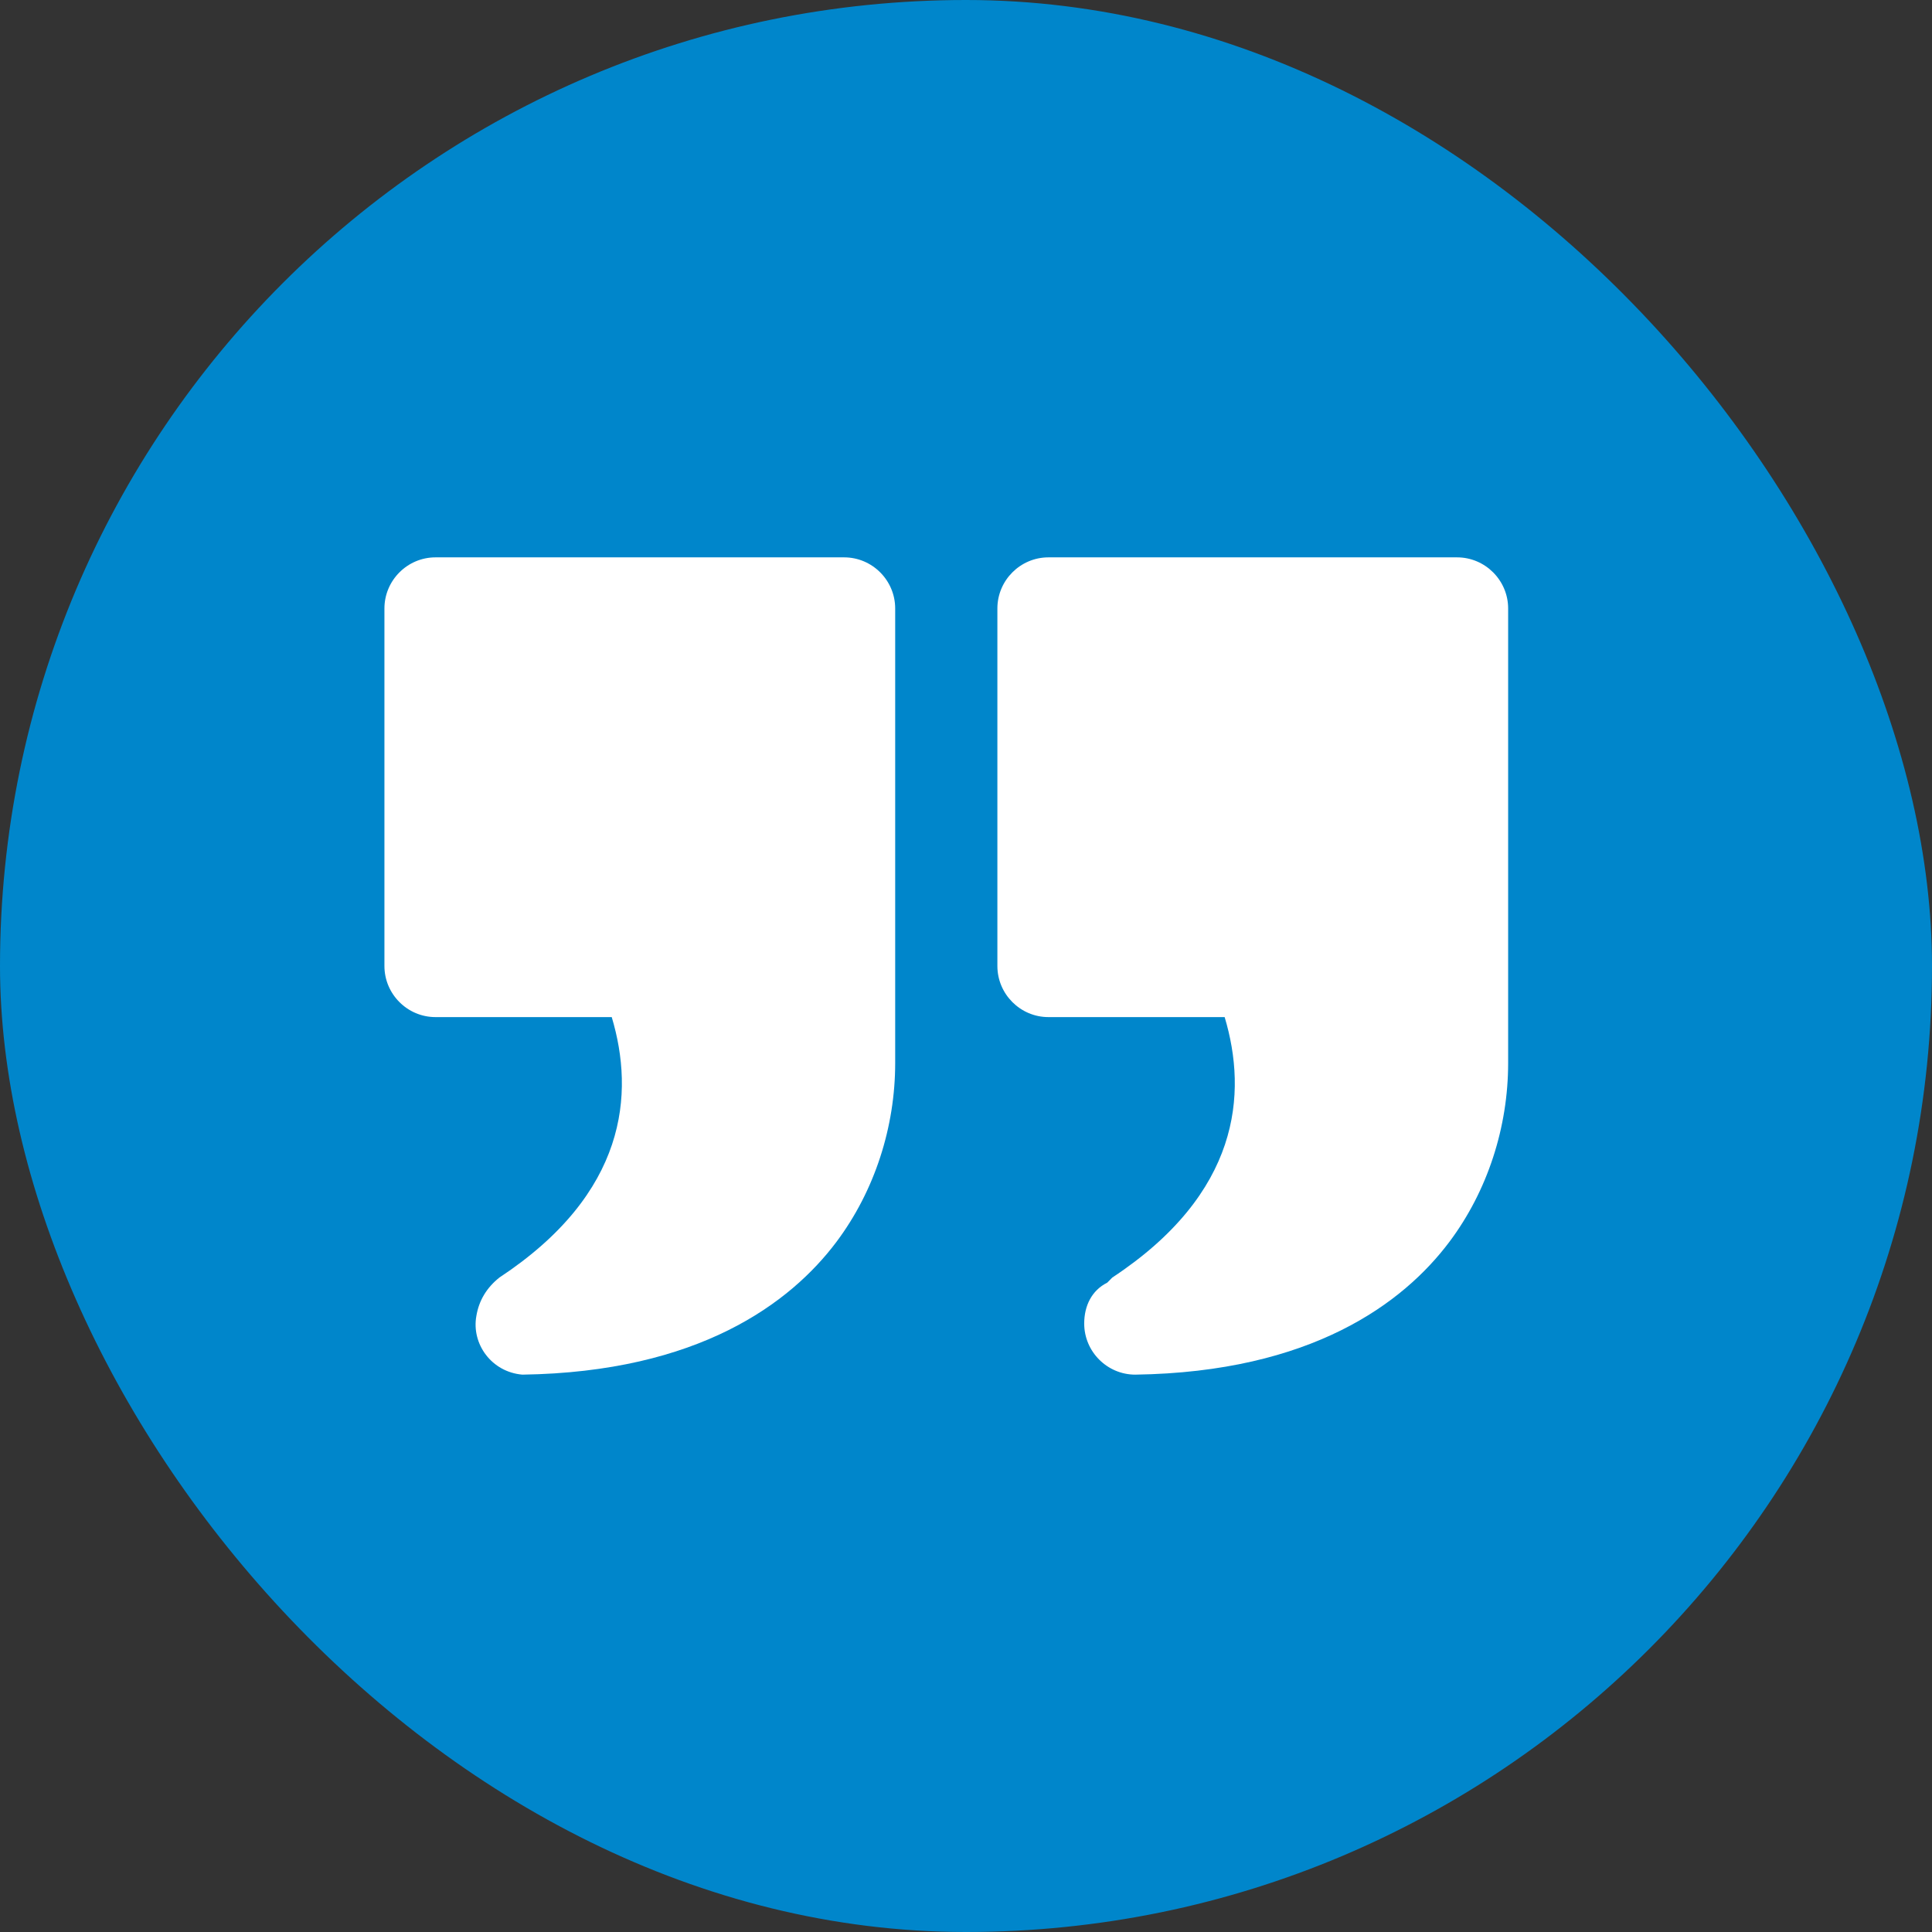 <svg xmlns="http://www.w3.org/2000/svg" width="49" height="49" viewBox="0 0 49 49" fill="none"><rect x="0" y="0" width="49" height="49" fill="#333333" stroke="none"/><rect width="49" height="49" rx="24.5" fill="#0086CB"></rect><path d="M13.248 34.864C12.47 34.799 11.952 34.087 12.082 33.374C12.147 32.985 12.341 32.661 12.665 32.402C15.903 30.265 16.098 27.739 15.515 25.796H11.045C10.333 25.796 9.75 25.213 9.75 24.5V15.432C9.75 14.719 10.333 14.136 11.045 14.136H21.409C22.122 14.136 22.704 14.719 22.704 15.432V26.962C22.704 28.581 22.186 30.2 21.215 31.496C20.049 33.05 17.717 34.799 13.248 34.864Z" fill="white"></path><path d="M28.793 34.864C28.081 34.864 27.498 34.281 27.498 33.568C27.498 33.115 27.692 32.726 28.081 32.532C28.145 32.467 28.145 32.467 28.21 32.402C31.449 30.265 31.643 27.739 31.06 25.796H26.591C25.878 25.796 25.296 25.213 25.296 24.5V15.432C25.296 14.719 25.878 14.136 26.591 14.136H36.955C37.667 14.136 38.25 14.719 38.25 15.432V26.962C38.25 28.581 37.732 30.2 36.76 31.496C35.594 33.05 33.263 34.799 28.793 34.864Z" fill="white"></path></svg>